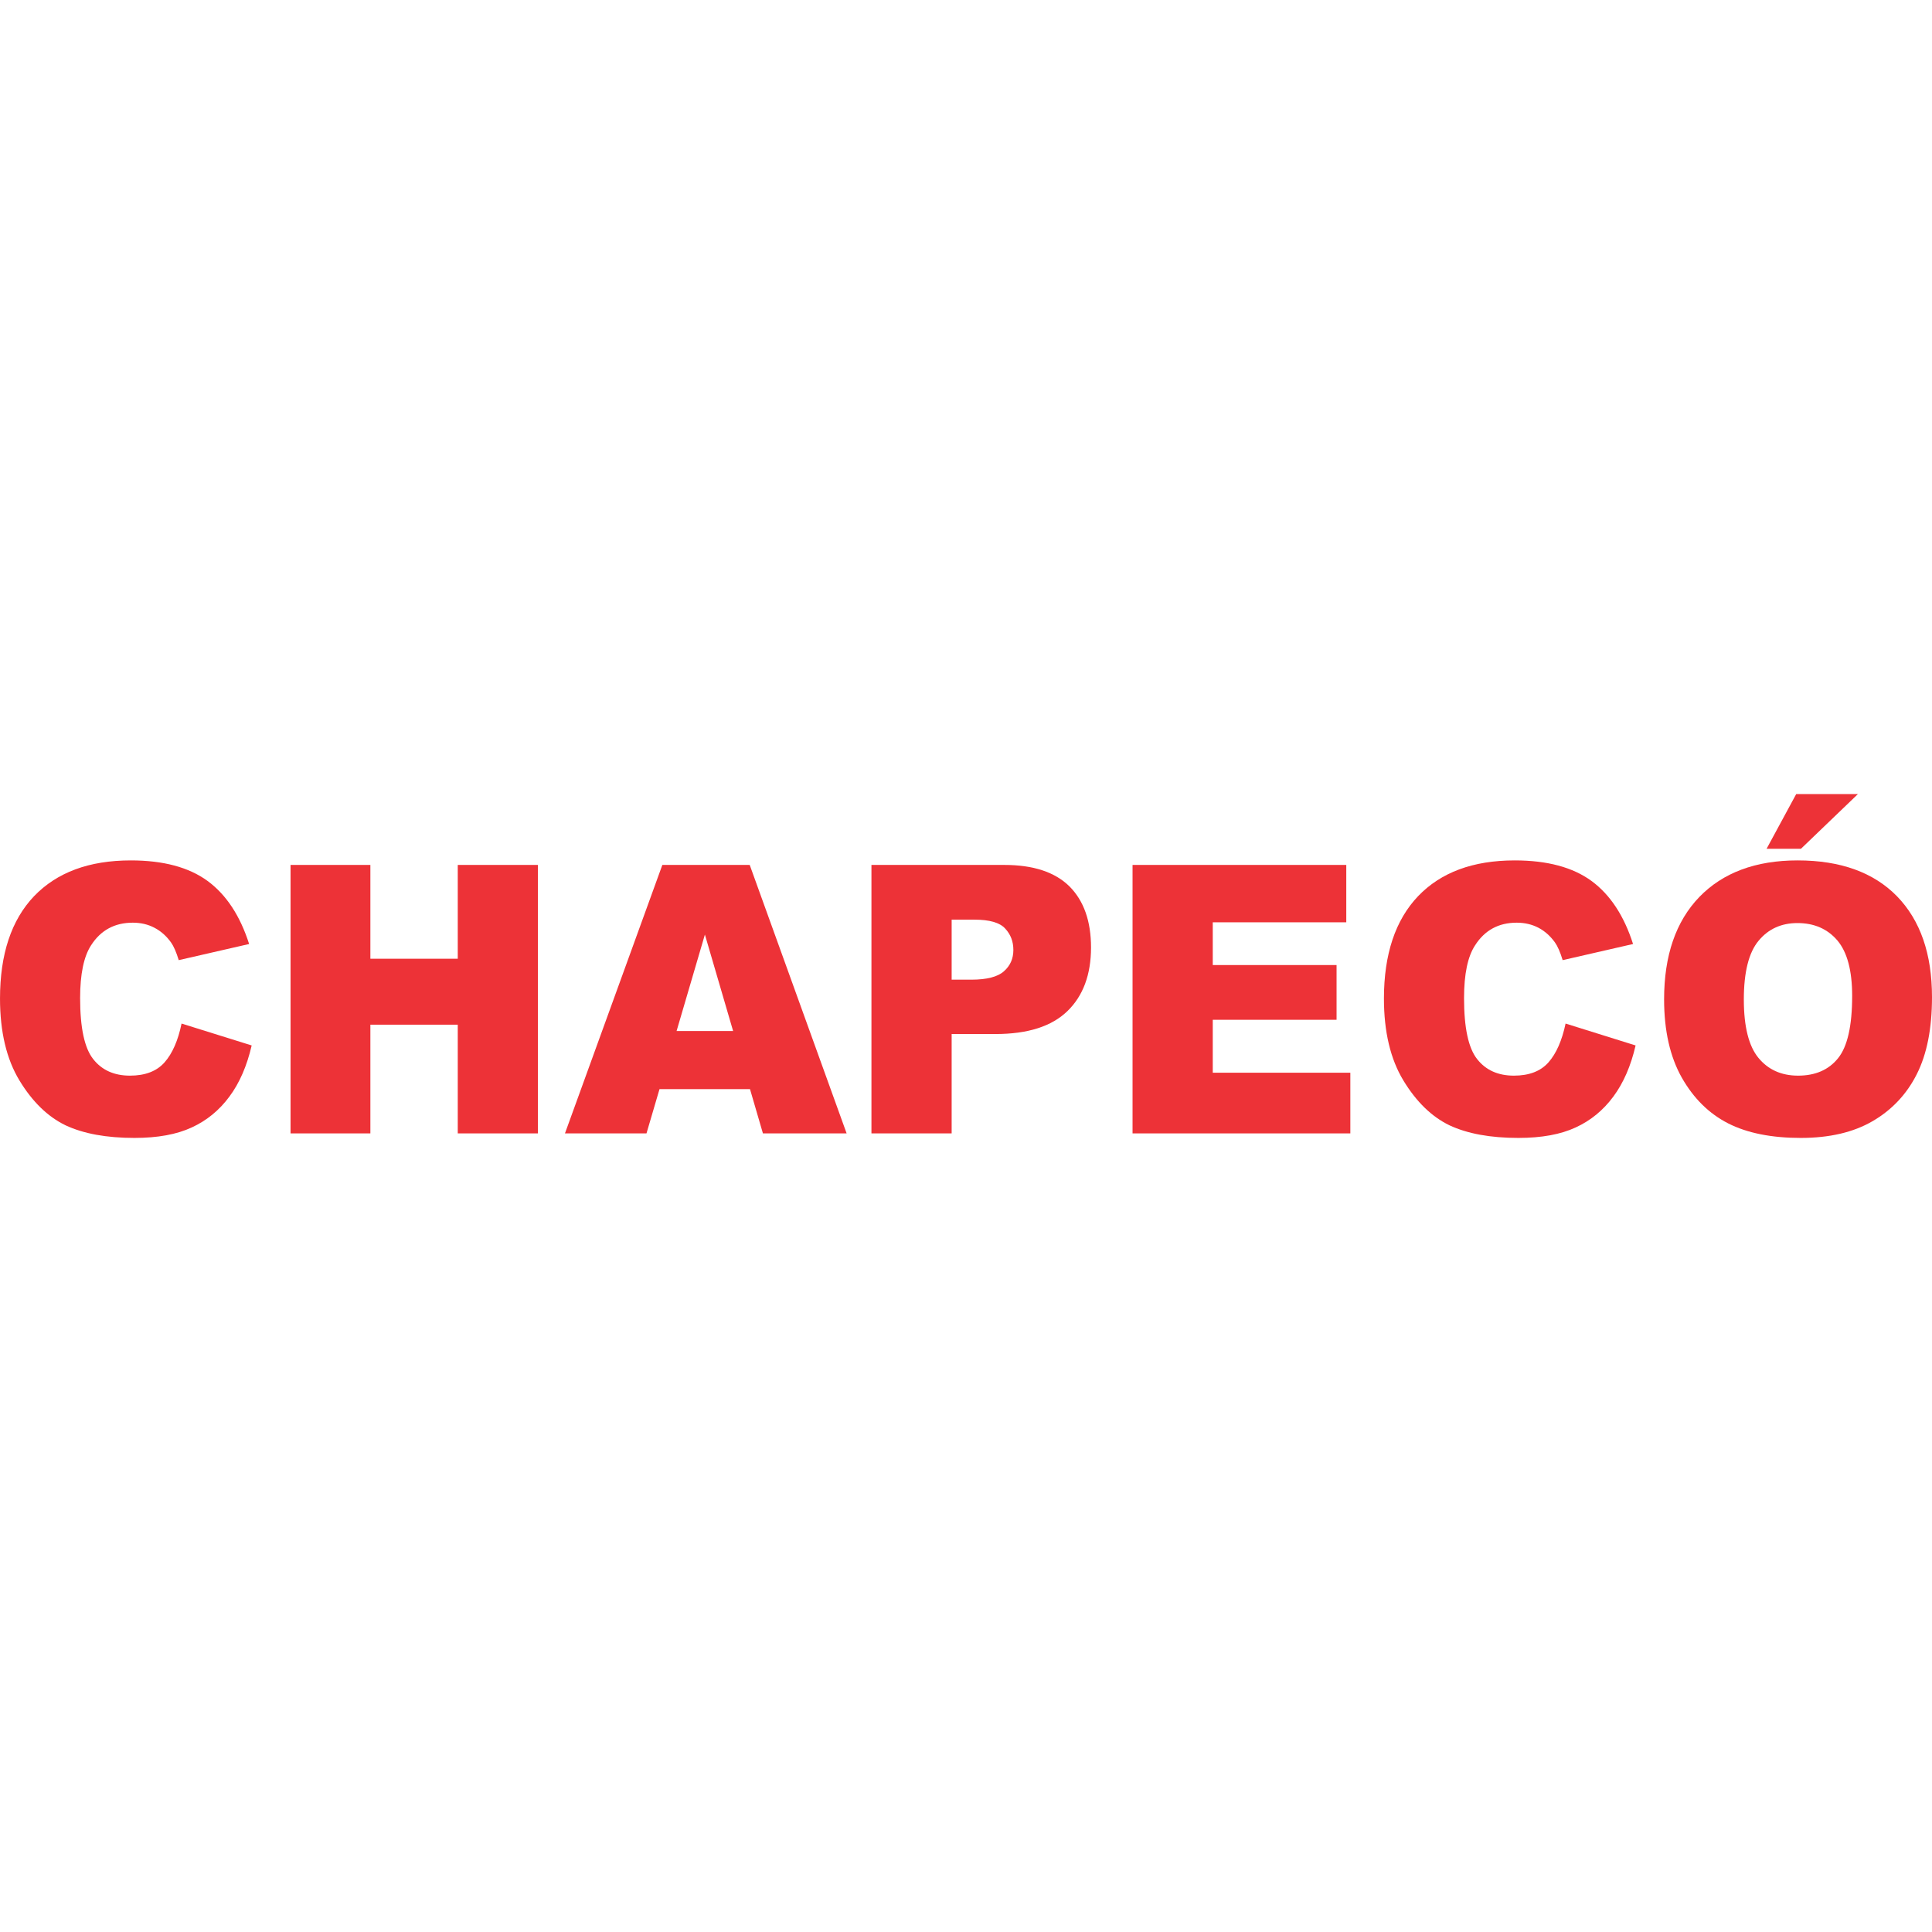 <svg xmlns="http://www.w3.org/2000/svg" xml:space="preserve" width="184.295" height="184.294" version="1.1" style="shape-rendering:geometricPrecision;text-rendering:geometricPrecision;image-rendering:optimizeQuality;fill-rule:evenodd;clip-rule:evenodd" viewBox="0 -1941.315 4723.3 4723.3"><defs><style type="text/css">.a{fill:#ed3237;fill-rule:nonzero}</style></defs><g id="Camada_x0020_1"><path class="a" d="M443.86 561.05l171.41 53.52c-11.54 49.83-29.53 91.59-54.44 125.04-24.69 33.45-55.37 58.6-92.05 75.44-36.68 17.07-83.28 25.61-140.03 25.61-68.75 0-124.8-10.38-168.64-30.91-43.37-21-80.97-57.44-112.58-109.58-31.6-52.14-47.53-119.04-47.53-200.24 0-108.43 27.69-191.94 83.28-250.31 55.83-58.13 134.5-87.43 236.47-87.43 79.59 0 142.11 16.84 187.79 50.29 45.45 33.45 79.36 84.67 101.51 154.1l-172.1 39.45c-6-19.84-12.46-34.38-18.92-43.37-11.07-15.46-24.45-27.45-40.37-35.76-15.68-8.3-33.45-12.46-53.06-12.46-44.29 0-78.44 18.45-101.97 55.37-17.76 27.22-26.76 70.36-26.76 128.96 0 72.67 10.61 122.27 32.07 149.26 21.22 26.99 51.22 40.37 89.74 40.37 37.37 0 65.51-10.84 84.67-32.53 19.15-21.69 32.99-53.52 41.53-94.81l-.01-.01z"/><polygon id="_1" class="a" points="710.31,173.25 905.48,173.25 905.48,402.57 1119.11,402.57 1119.11,173.25 1314.97,173.25 1314.97,829.59 1119.11,829.59 1119.11,563.82 905.48,563.82 905.48,829.59 710.31,829.59"/><path id="_2" class="a" d="M1833.58 721.39l-221.24 0-31.83 108.2-199.32 0 238.08-656.33 213.62 0 236.92 656.33-204.63 0-31.6-108.2zm-41.29-142.11l-68.98-235.78-69.21 235.78 138.19 0 .01 0z"/><path id="_3" class="a" d="M2130.49 173.25l324.82 0c70.83 0 123.88 17.53 159.18 52.37 35.07 35.07 52.83 84.9 52.83 149.49 0 66.21-19.38 118.35-57.68 155.49-38.53 37.37-97.12 56.06-176.02 56.06l-107.04 0 0 242.92-196.09 0 0-656.33 0 .01zm196.09 280.53l47.98 0c38.07 0 64.59-6.92 79.82-20.53 15.46-13.61 23.07-30.91 23.07-52.14 0-20.76-6.69-38.07-20.07-52.37-13.15-14.54-38.29-21.69-74.97-21.69l-55.83 0 0 146.72z"/><polygon id="_4" class="a" points="2768.83,173.25 3291.35,173.25 3291.35,313.52 2964.92,313.52 2964.92,418.02 3267.6,418.02 3267.6,551.83 2964.92,551.83 2964.92,681.25 3301.28,681.25 3301.28,829.59 2768.83,829.59"/><path id="_5" class="a" d="M3827.5 561.05l171.18 53.52c-11.54 49.83-29.53 91.59-54.44 125.04-24.69 33.45-55.37 58.6-92.05 75.44-36.68 17.07-83.28 25.61-140.03 25.61-68.75 0-124.8-10.38-168.64-30.91-43.37-21-80.97-57.44-112.58-109.58-31.6-52.14-47.53-119.04-47.53-200.24 0-108.43 27.91-191.94 83.51-250.31 55.6-58.13 134.26-87.43 236.23-87.43 79.59 0 142.11 16.84 187.79 50.29 45.45 33.45 79.36 84.67 101.51 154.1l-172.1 39.45c-6-19.84-12.46-34.38-18.92-43.37-11.07-15.46-24.45-27.45-40.14-35.76-15.92-8.3-33.68-12.46-53.29-12.46-44.29 0-78.21 18.45-101.74 55.37-18 27.22-26.99 70.36-26.99 128.96 0 72.67 10.61 122.27 32.07 149.26 21.22 26.99 51.22 40.37 89.74 40.37 37.37 0 65.51-10.84 84.67-32.53 19.15-21.69 32.99-53.52 41.76-94.81l-.01-.01z"/><path id="_6" class="a" d="M4068.35 502c0-107.27 28.61-190.56 86.05-250.31 57.68-59.52 137.73-89.51 240.39-89.51 105.2 0 186.17 29.53 243.16 87.9 56.99 58.83 85.36 140.95 85.36 246.38 0 76.82-12.46 139.57-37.37 188.71-24.69 48.91-60.9 87.2-107.74 114.43-47.06 27.45-105.66 41.06-175.79 41.06-71.28 0-130.35-11.77-176.94-35.3-46.83-23.76-84.67-60.9-113.73-111.89-28.83-50.99-43.37-114.89-43.37-191.48l-.01 0zm194.94.46c0 65.98 11.99 113.73 35.76 142.57 23.76 28.83 56.06 43.37 96.89 43.37 41.98 0 74.75-14.07 97.58-42.45 23.07-28.38 34.6-79.13 34.6-152.49 0-61.82-11.99-106.82-35.99-135.42-24.22-28.38-56.75-42.68-97.81-42.68-39.45 0-71.28 14.54-95.05 43.37-24 28.83-35.99 76.82-35.99 143.72l.01 0zm128.04-502.46l150.88 0-139.34 133.81-83.98 0 72.44-133.81z"/></g></svg>
